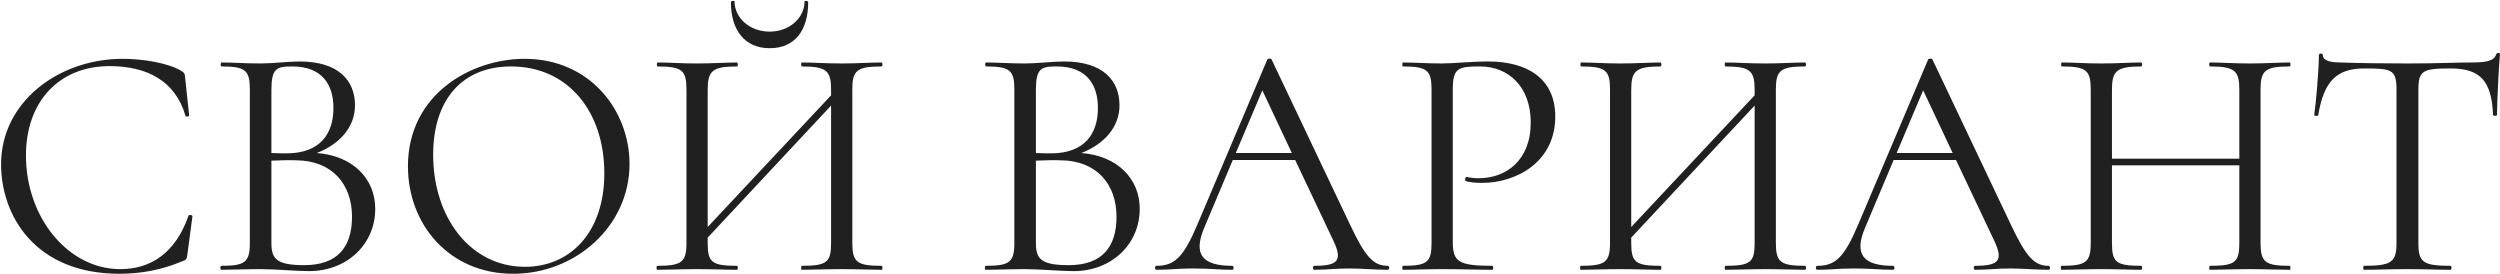 <?xml version="1.0" encoding="UTF-8"?> <svg xmlns="http://www.w3.org/2000/svg" width="2261" height="248" viewBox="0 0 2261 248" fill="none"> <path d="M110.775 53.2C53.775 53.2 0.975 91.6 0.975 148.6C0.975 194.8 31.575 247.6 108.075 247.6C126.975 247.6 145.875 244.3 165.075 236.2C168.675 235 168.975 234.1 169.575 229.3L174.075 195.4C174.075 194.5 170.775 193.9 170.475 195.1C158.775 228.7 136.575 243.4 108.675 243.4C62.175 243.4 23.475 197.5 23.475 140.5C23.475 92.2 53.175 59.8 99.075 59.8C132.375 59.8 158.475 72.7 167.775 104.8C168.075 106 171.075 105.4 171.075 104.5L167.475 70.6C167.175 66.4 166.875 65.8 163.275 63.7C151.275 56.8 129.075 53.2 110.775 53.2ZM286.559 138.4C307.259 130.3 321.059 115 321.059 95.2C321.059 73 306.359 55.6 270.959 55.6C261.059 55.6 246.059 57.4 235.559 57.4C222.359 57.4 210.059 56.5 200.459 56.5C199.259 56.5 199.259 60.1 200.459 60.1C222.059 60.1 225.959 63.7 225.959 80.8V219.7C225.959 237.1 221.759 240.4 200.159 240.4C198.959 240.4 198.959 244 200.159 244C209.759 244 222.359 243.4 235.559 243.4C249.059 243.4 267.059 245.2 279.659 245.2C313.559 245.2 339.359 221.2 339.359 188.8C339.359 161.5 318.959 140.8 286.559 138.4ZM264.359 60.1C291.359 60.1 301.559 76.6 301.559 97.6C301.559 120.7 289.859 138.7 258.959 138.7C258.359 138.7 253.259 138.7 245.459 138.4V81.4C245.459 61.6 250.259 60.1 264.359 60.1ZM275.159 239.8C249.959 239.8 245.459 234.1 245.459 219.7V145.3C253.259 145 261.059 144.7 268.259 145C300.059 145.3 318.359 166.3 318.359 196C318.359 223.6 305.159 239.8 275.159 239.8ZM464.044 247.6C521.044 247.6 569.344 204.1 569.344 148.3C569.344 100 533.644 53.2 474.544 53.2C425.944 53.2 368.944 85.3 368.944 150.4C368.944 203.2 406.444 247.6 464.044 247.6ZM474.844 241.3C425.344 241.3 391.744 196.6 391.744 139.9C391.744 90.7 417.544 60.1 462.244 60.1C513.544 60.1 546.544 100.6 546.544 156.7C546.544 211.3 514.744 241.3 474.844 241.3ZM696.132 43.6C718.932 43.6 730.932 27.4 730.932 1.9C730.932 0.7 727.632 0.4 727.632 1.3C727.632 16 714.132 28.6 696.132 28.6C677.832 28.6 664.332 16 664.332 1.3C664.332 0.4 661.032 0.7 661.032 1.9C661.032 27.4 673.632 43.6 696.132 43.6ZM797.232 240.4C775.032 240.4 770.832 237.1 770.832 219.7V80.8C770.832 63.7 775.032 60.1 797.232 60.1C798.432 60.1 798.432 56.5 797.232 56.5C787.632 56.5 774.732 57.4 761.532 57.4C746.832 57.4 734.832 56.5 725.232 56.5C724.332 56.5 724.332 60.1 725.232 60.1C748.032 60.1 751.632 64.3 751.632 81.4V86.2L640.032 205.3V81.4C640.032 64.3 643.932 60.1 666.432 60.1C667.632 60.1 667.632 56.5 666.432 56.5C656.832 56.5 644.532 57.4 630.132 57.4C616.632 57.4 604.632 56.5 594.732 56.5C593.832 56.5 593.832 60.1 594.732 60.1C616.932 60.1 620.832 63.7 620.832 80.8V219.7C620.832 237.1 616.632 240.4 594.432 240.4C593.532 240.4 593.532 244 594.432 244C604.032 244 616.632 243.4 630.132 243.4C644.532 243.4 656.532 244 666.432 244C667.632 244 667.632 240.4 666.432 240.4C643.632 240.4 640.032 237.1 640.032 219.7V214.9L751.632 95.5V219.7C751.632 237.1 748.032 240.4 725.232 240.4C724.332 240.4 724.332 244 725.232 244C734.832 244 746.832 243.4 761.532 243.4C774.732 243.4 787.632 244 797.232 244C798.432 244 798.432 240.4 797.232 240.4ZM977.965 138.4C998.665 130.3 1012.47 115 1012.47 95.2C1012.47 73 997.765 55.6 962.365 55.6C952.465 55.6 937.465 57.4 926.965 57.4C913.765 57.4 901.465 56.5 891.865 56.5C890.665 56.5 890.665 60.1 891.865 60.1C913.465 60.1 917.365 63.7 917.365 80.8V219.7C917.365 237.1 913.165 240.4 891.565 240.4C890.365 240.4 890.365 244 891.565 244C901.165 244 913.765 243.4 926.965 243.4C940.465 243.4 958.465 245.2 971.065 245.2C1004.97 245.2 1030.77 221.2 1030.77 188.8C1030.77 161.5 1010.37 140.8 977.965 138.4ZM955.765 60.1C982.765 60.1 992.965 76.6 992.965 97.6C992.965 120.7 981.265 138.7 950.365 138.7C949.765 138.7 944.665 138.7 936.865 138.4V81.4C936.865 61.6 941.665 60.1 955.765 60.1ZM966.565 239.8C941.365 239.8 936.865 234.1 936.865 219.7V145.3C944.665 145 952.465 144.7 959.665 145C991.465 145.3 1009.77 166.3 1009.77 196C1009.77 223.6 996.565 239.8 966.565 239.8ZM1255.05 240.4C1242.45 240.4 1234.95 232.9 1220.85 202.9L1150.05 53.8C1149.75 52.6 1146.45 52.9 1146.15 53.8L1082.85 203.2C1070.25 232.9 1062.15 240.4 1045.95 240.4C1044.15 240.4 1044.15 244 1045.95 244C1058.25 244 1064.55 242.8 1078.95 242.8C1094.55 242.8 1102.35 244 1114.35 244C1116.15 244 1116.15 240.4 1114.35 240.4C1087.95 240.4 1078.65 230.5 1089.15 205.9L1114.95 144.7H1171.35L1206.15 218.2C1214.25 235.6 1210.05 240.4 1188.75 240.4C1186.95 240.4 1186.95 244 1188.75 244C1199.85 244 1207.95 242.8 1220.55 242.8C1231.35 242.8 1243.95 244 1255.05 244C1256.85 244 1256.85 240.4 1255.05 240.4ZM1117.65 138.4L1141.65 81.7L1168.35 138.4H1117.65ZM1313.89 218.5V81.4C1313.89 61.3 1318.69 60.1 1338.49 60.1C1364.29 60.1 1384.39 78.4 1384.39 110.8C1384.39 145.3 1361.89 161.2 1337.29 161.2C1333.99 161.2 1330.09 160.9 1326.49 160C1325.29 159.7 1324.39 163.6 1325.89 163.9C1330.39 165.1 1335.49 165.4 1340.59 165.4C1370.89 165.4 1406.89 146.8 1406.59 104.8C1406.29 70 1379.89 55.6 1345.99 55.6C1330.39 55.6 1314.19 57.4 1303.99 57.4C1290.79 57.4 1278.79 56.5 1268.89 56.5C1267.99 56.5 1267.99 60.1 1268.89 60.1C1290.79 60.1 1294.69 63.7 1294.69 80.8V219.7C1294.69 237.1 1290.79 240.4 1268.89 240.4C1267.99 240.4 1267.99 244 1268.89 244C1278.79 244 1291.09 243.4 1304.29 243.4C1321.99 243.4 1336.69 244 1349.59 244C1350.79 244 1350.79 240.4 1349.59 240.4C1318.69 240.4 1313.89 236.5 1313.89 218.5ZM1632.49 240.4C1610.29 240.4 1606.09 237.1 1606.09 219.7V80.8C1606.09 63.7 1610.29 60.1 1632.49 60.1C1633.69 60.1 1633.69 56.5 1632.49 56.5C1622.89 56.5 1609.99 57.4 1596.79 57.4C1582.09 57.4 1570.09 56.5 1560.49 56.5C1559.59 56.5 1559.59 60.1 1560.49 60.1C1583.29 60.1 1586.89 64.3 1586.89 81.4V86.2L1475.29 205.3V81.4C1475.29 64.3 1479.19 60.1 1501.69 60.1C1502.89 60.1 1502.89 56.5 1501.69 56.5C1492.09 56.5 1479.79 57.4 1465.39 57.4C1451.89 57.4 1439.89 56.5 1429.99 56.5C1429.09 56.5 1429.09 60.1 1429.99 60.1C1452.19 60.1 1456.09 63.7 1456.09 80.8V219.7C1456.09 237.1 1451.89 240.4 1429.69 240.4C1428.79 240.4 1428.79 244 1429.69 244C1439.29 244 1451.89 243.4 1465.39 243.4C1479.79 243.4 1491.79 244 1501.69 244C1502.89 244 1502.89 240.4 1501.69 240.4C1478.89 240.4 1475.29 237.1 1475.29 219.7V214.9L1586.89 95.5V219.7C1586.89 237.1 1583.29 240.4 1560.49 240.4C1559.59 240.4 1559.59 244 1560.49 244C1570.09 244 1582.09 243.4 1596.79 243.4C1609.99 243.4 1622.89 244 1632.49 244C1633.69 244 1633.69 240.4 1632.49 240.4ZM1852.71 240.4C1840.11 240.4 1832.61 232.9 1818.51 202.9L1747.71 53.8C1747.41 52.6 1744.11 52.9 1743.81 53.8L1680.51 203.2C1667.91 232.9 1659.81 240.4 1643.61 240.4C1641.81 240.4 1641.81 244 1643.61 244C1655.91 244 1662.21 242.8 1676.61 242.8C1692.21 242.8 1700.01 244 1712.01 244C1713.81 244 1713.81 240.4 1712.01 240.4C1685.61 240.4 1676.31 230.5 1686.81 205.9L1712.61 144.7H1769.01L1803.81 218.2C1811.91 235.6 1807.71 240.4 1786.41 240.4C1784.61 240.4 1784.61 244 1786.41 244C1797.51 244 1805.61 242.8 1818.21 242.8C1829.01 242.8 1841.61 244 1852.71 244C1854.51 244 1854.51 240.4 1852.71 240.4ZM1715.31 138.4L1739.31 81.7L1766.01 138.4H1715.31ZM2070.85 240.4C2048.65 240.4 2044.45 237.1 2044.45 219.7V80.8C2044.45 63.7 2048.65 60.1 2070.85 60.1C2071.75 60.1 2071.75 56.5 2070.85 56.5C2061.25 56.5 2048.35 57.4 2034.85 57.4C2020.45 57.4 2008.45 56.5 1998.85 56.5C1997.65 56.5 1997.65 60.1 1998.85 60.1C2021.65 60.1 2025.25 64.3 2025.25 81.4V143.5H1910.05V81.4C1910.05 64.3 1913.95 60.1 1936.45 60.1C1937.65 60.1 1937.65 56.5 1936.45 56.5C1926.85 56.5 1914.55 57.4 1900.15 57.4C1886.65 57.4 1874.65 56.5 1864.75 56.5C1863.85 56.5 1863.85 60.1 1864.75 60.1C1886.95 60.1 1890.85 63.7 1890.85 80.8V219.7C1890.85 237.1 1886.65 240.4 1864.45 240.4C1863.55 240.4 1863.55 244 1864.45 244C1874.05 244 1886.65 243.4 1900.15 243.4C1914.55 243.4 1926.55 244 1936.45 244C1937.65 244 1937.65 240.4 1936.45 240.4C1913.65 240.4 1910.05 237.1 1910.05 219.7V149.5H2025.25V219.7C2025.25 237.1 2021.65 240.4 1998.85 240.4C1997.65 240.4 1997.65 244 1998.85 244C2008.45 244 2020.45 243.4 2034.85 243.4C2048.35 243.4 2061.25 244 2070.85 244C2071.75 244 2071.75 240.4 2070.85 240.4ZM2138.29 61.9C2162.89 61.9 2167.39 62.8 2167.39 80.8V219.7C2167.39 237.1 2162.89 240.4 2137.99 240.4C2137.09 240.4 2137.09 244 2137.99 244C2148.79 244 2162.29 243.4 2176.99 243.4C2192.89 243.4 2205.49 244 2216.29 244C2217.49 244 2217.49 240.4 2216.29 240.4C2191.09 240.4 2187.19 237.1 2187.19 219.7V81.4C2187.19 63.7 2191.09 61.9 2216.29 61.9C2242.99 61.9 2253.49 73 2254.69 103.9C2254.99 105.1 2258.29 105.1 2258.29 103.9C2258.29 94.6 2259.79 61 2260.99 49C2260.99 47.5 2257.99 47.5 2257.69 49C2255.59 55.3 2248.39 56.5 2234.89 56.5C2219.59 56.5 2205.19 57.4 2176.99 57.4C2154.49 57.4 2133.79 57.1 2116.69 56.5C2110.99 56.5 2100.79 55.9 2100.79 49.9C2100.79 47.8 2097.19 48.1 2097.19 49.9C2097.19 63.4 2094.49 94 2092.99 103.9C2092.99 105.1 2096.29 105.1 2096.59 104.2C2101.69 73.6 2113.09 61.9 2138.29 61.9Z" fill="#202020"></path> </svg> 